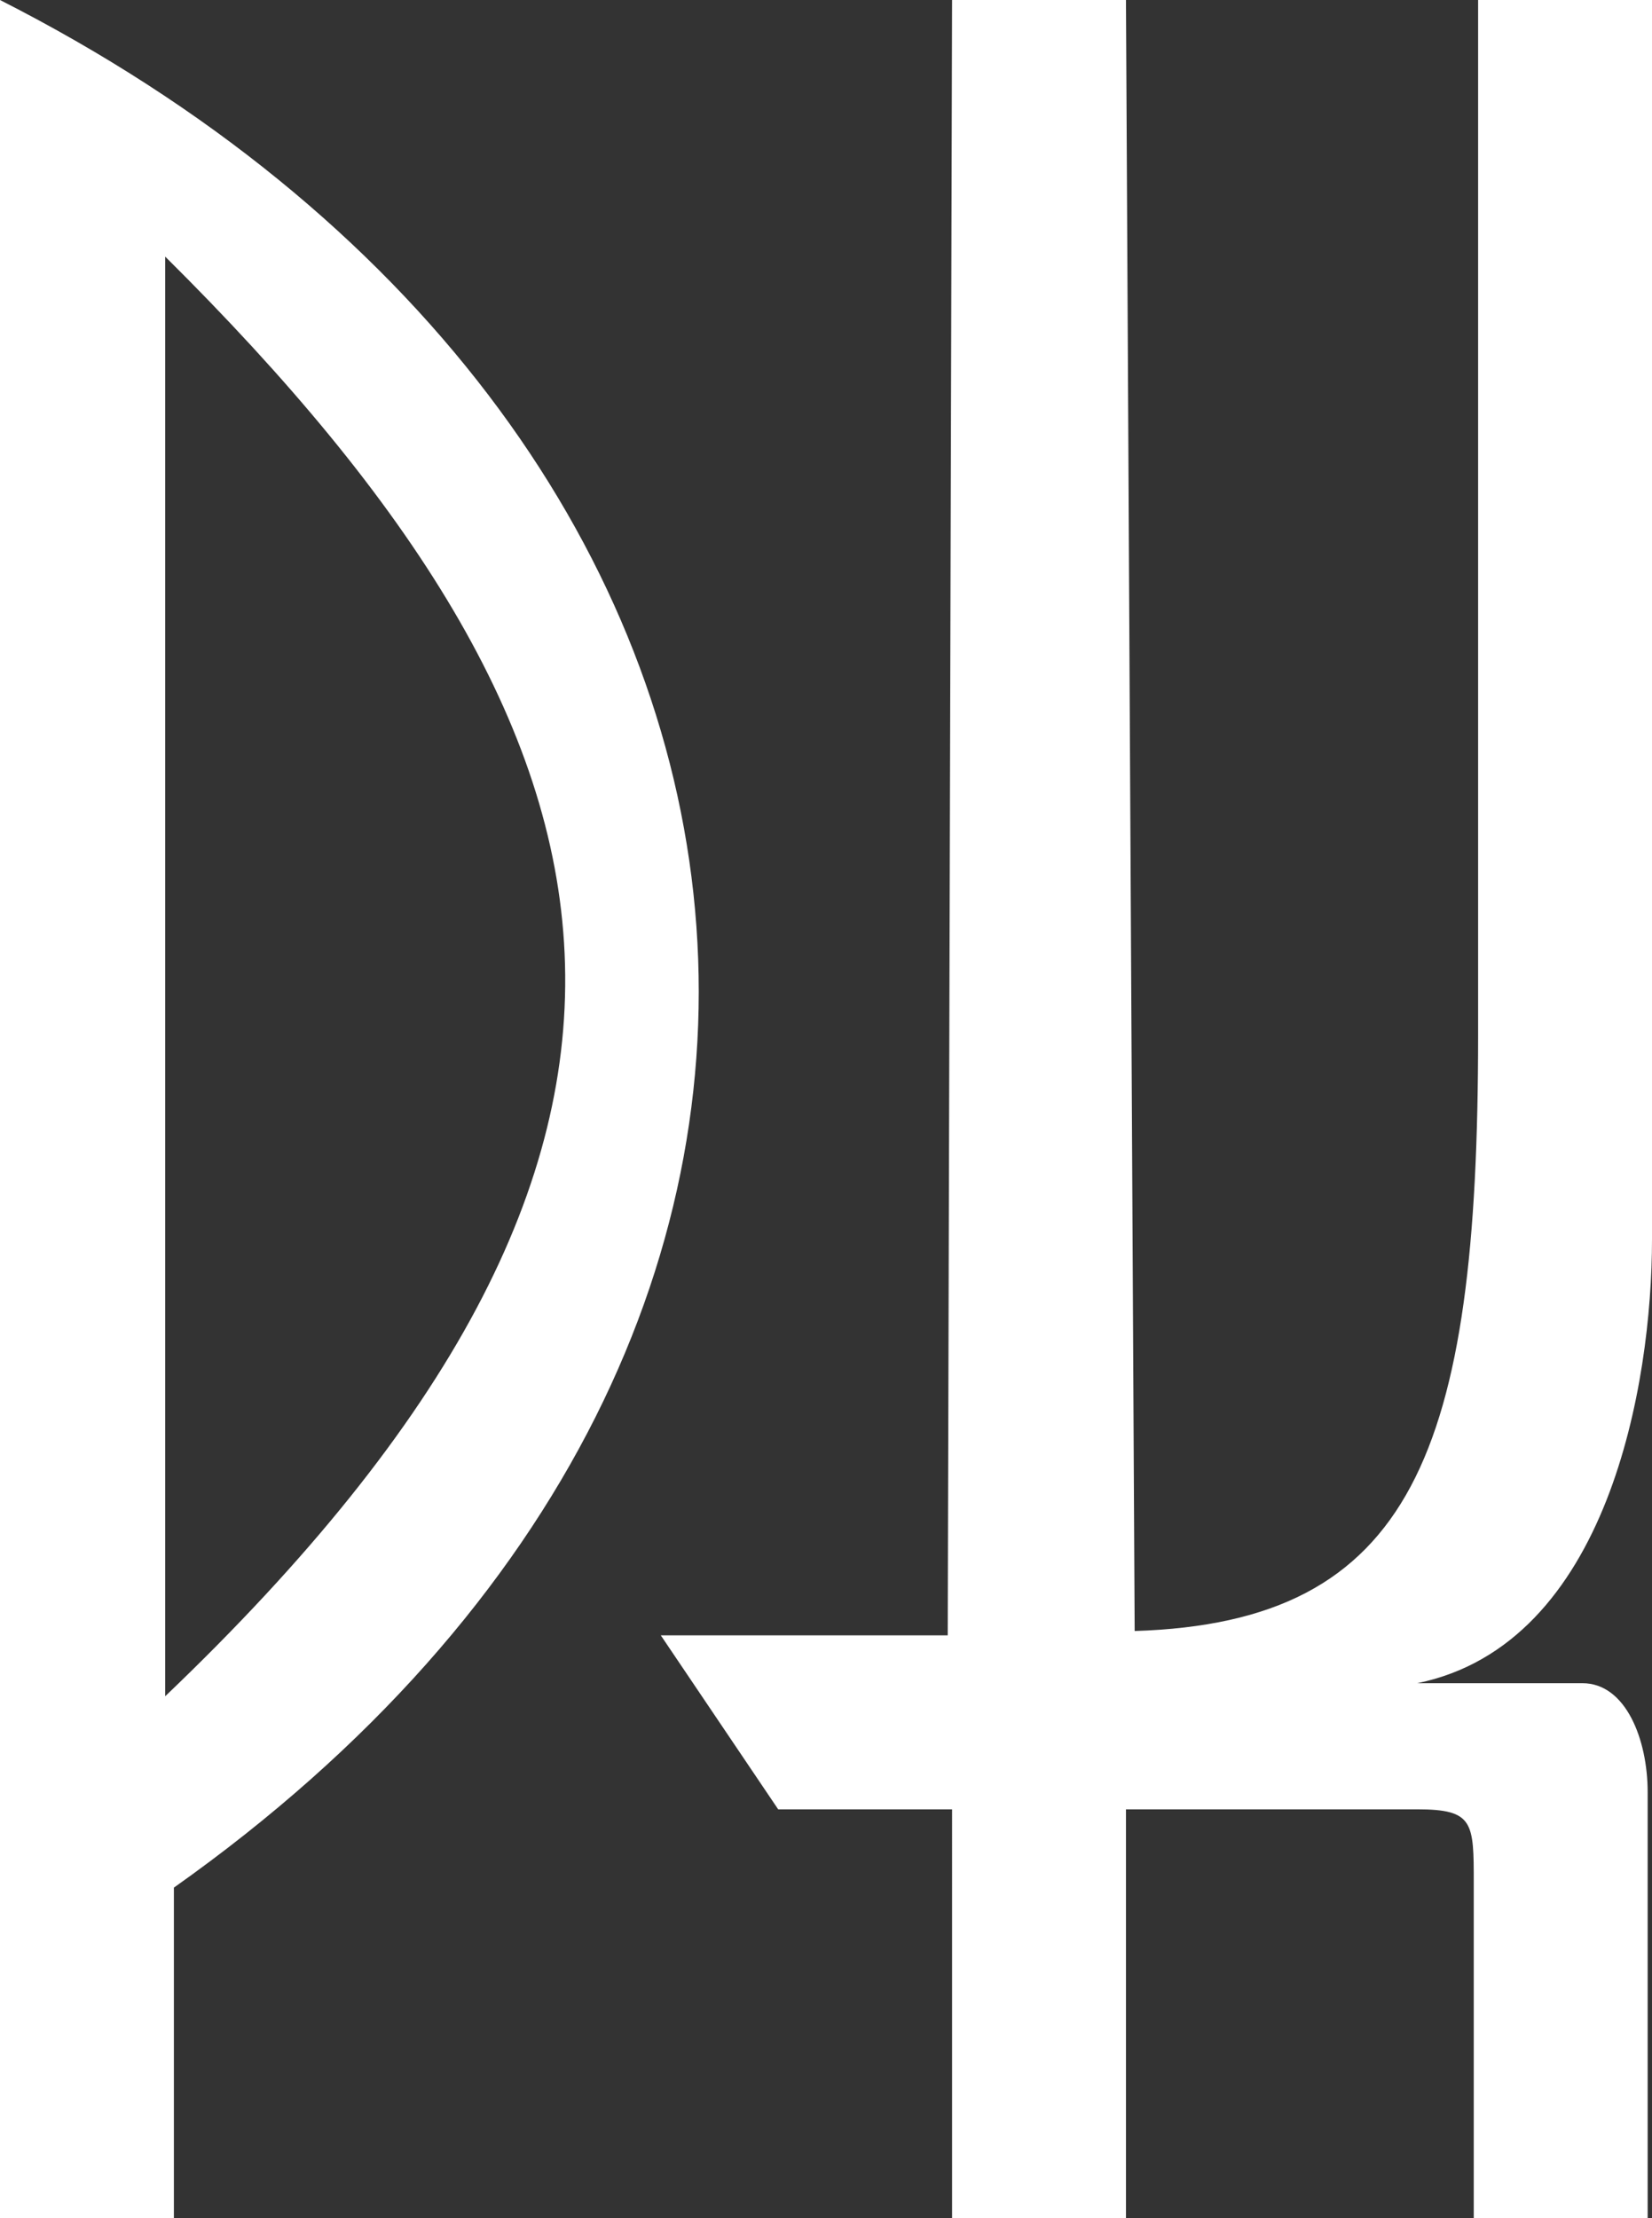 <?xml version="1.0" encoding="utf-8"?>
<!-- Generator: Adobe Illustrator 21.1.0, SVG Export Plug-In . SVG Version: 6.00 Build 0)  -->
<svg version="1.1" id="Layer_1" xmlns="http://www.w3.org/2000/svg" xmlns:xlink="http://www.w3.org/1999/xlink" x="0px" y="0px"
	 viewBox="0 0 38 51" style="enable-background:new 0 0 38 51;" xml:space="preserve">
<rect x="0" y="0" width="38" height="51" fill="#333333" stroke="none"/>
<style type="text/css">
	.st0{fill:#FFFFFF;}
</style>
<path class="st0" d="M4,51v-7.6C22.1,30.6,19.1,9.7,0,0l0,51H4z M34,0v23.8c0,9.6-1.5,13.5-7.9,13.7L25.9,0h-4l-0.1,37.6h-6.6l2.7,4
	h4V51h4l0-9.4h6.7c1.3,0,1.3,0.3,1.3,1.7V51h4v-9.8c0-1.2-0.5-2.5-1.5-2.5h-3.8C37,37.8,38,31.8,38,28.5V0H34z M3.8,5.9
	C15.1,17.1,17,26.4,3.8,39V5.9z"/>
</svg>
